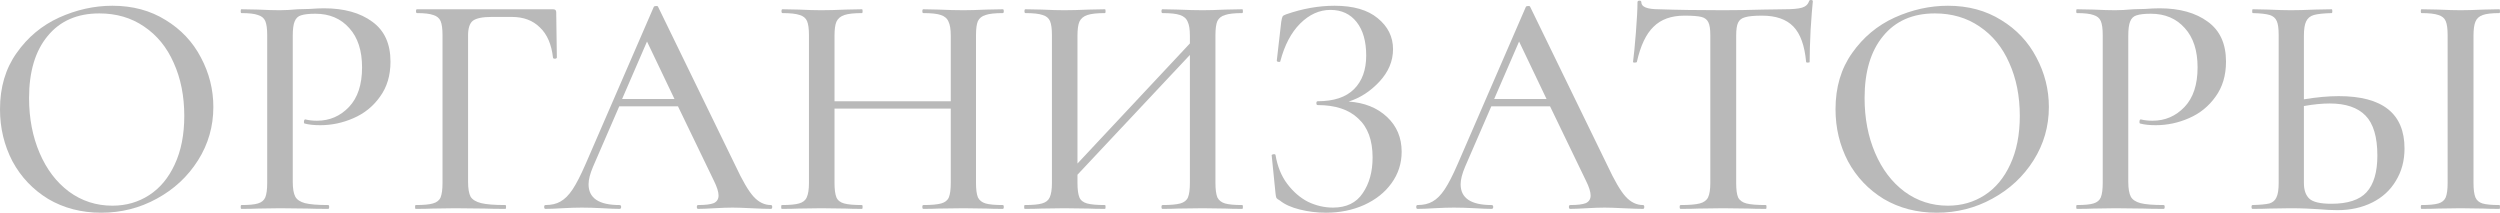 <?xml version="1.0" encoding="UTF-8"?> <svg xmlns="http://www.w3.org/2000/svg" viewBox="0 0 250.482 21.312" fill="none"><path d="M10.144 21.312C8.16 21.312 6.389 20.853 4.832 19.936C3.296 18.997 2.101 17.739 1.248 16.16C0.416 14.56 0 12.821 0 10.944C0 8.747 0.555 6.869 1.664 5.312C2.773 3.733 4.192 2.549 5.92 1.76C7.669 0.971 9.451 0.576 11.264 0.576C13.291 0.576 15.072 1.056 16.608 2.016C18.144 2.955 19.317 4.203 20.128 5.76C20.96 7.317 21.376 8.971 21.376 10.72C21.376 12.661 20.864 14.443 19.84 16.064C18.816 17.685 17.44 18.965 15.712 19.904C14.005 20.843 12.149 21.312 10.144 21.312ZM11.264 20.608C12.629 20.608 13.856 20.256 14.944 19.552C16.032 18.848 16.885 17.824 17.504 16.48C18.144 15.115 18.464 13.493 18.464 11.616C18.464 9.632 18.112 7.861 17.408 6.304C16.725 4.747 15.733 3.531 14.432 2.656C13.152 1.781 11.659 1.344 9.952 1.344C7.733 1.344 6.005 2.101 4.768 3.616C3.531 5.109 2.912 7.179 2.912 9.824C2.912 11.851 3.264 13.685 3.968 15.328C4.672 16.971 5.653 18.261 6.912 19.2C8.192 20.139 9.643 20.608 11.264 20.608Z" fill="#B9B9B9"></path><path d="M29.332 18.208C29.332 18.891 29.417 19.392 29.588 19.712C29.759 20.011 30.079 20.224 30.548 20.352C31.039 20.48 31.817 20.544 32.884 20.544C32.948 20.544 32.98 20.608 32.98 20.736C32.98 20.864 32.948 20.928 32.884 20.928C32.009 20.928 31.327 20.917 30.836 20.896L28.052 20.864L25.844 20.896C25.439 20.917 24.884 20.928 24.18 20.928C24.137 20.928 24.116 20.864 24.116 20.736C24.116 20.608 24.137 20.544 24.18 20.544C24.948 20.544 25.503 20.491 25.844 20.384C26.207 20.277 26.452 20.075 26.58 19.776C26.708 19.456 26.772 18.976 26.772 18.336V3.52C26.772 2.88 26.708 2.411 26.58 2.112C26.452 1.813 26.207 1.611 25.844 1.504C25.503 1.376 24.948 1.312 24.18 1.312C24.137 1.312 24.116 1.248 24.116 1.12C24.116 0.992 24.137 0.928 24.18 0.928L25.844 0.96C26.74 1.003 27.465 1.024 28.02 1.024C28.532 1.024 29.14 0.992 29.844 0.928C30.1 0.928 30.495 0.917 31.028 0.896C31.583 0.853 32.063 0.832 32.468 0.832C34.473 0.832 36.084 1.28 37.3 2.176C38.516 3.051 39.124 4.384 39.124 6.176C39.124 7.563 38.772 8.736 38.068 9.696C37.385 10.656 36.5 11.371 35.412 11.84C34.345 12.309 33.236 12.544 32.084 12.544C31.465 12.544 30.953 12.491 30.548 12.384C30.484 12.384 30.452 12.331 30.452 12.224C30.452 12.16 30.463 12.096 30.484 12.032C30.527 11.968 30.569 11.947 30.612 11.968C30.953 12.053 31.337 12.096 31.764 12.096C33.023 12.096 34.089 11.637 34.964 10.72C35.839 9.803 36.276 8.48 36.276 6.752C36.276 5.067 35.849 3.755 34.996 2.816C34.143 1.856 33.012 1.376 31.604 1.376C30.964 1.376 30.484 1.429 30.164 1.536C29.865 1.621 29.652 1.824 29.524 2.144C29.396 2.443 29.332 2.923 29.332 3.584V18.208Z" fill="#B9B9B9"></path><path d="M41.649 20.928C41.606 20.928 41.585 20.864 41.585 20.736C41.585 20.608 41.606 20.544 41.649 20.544C42.438 20.544 43.014 20.491 43.377 20.384C43.761 20.277 44.017 20.075 44.145 19.776C44.273 19.456 44.337 18.976 44.337 18.336V3.52C44.337 2.88 44.273 2.411 44.145 2.112C44.017 1.813 43.771 1.611 43.409 1.504C43.067 1.376 42.524 1.312 41.777 1.312C41.713 1.312 41.681 1.248 41.681 1.12C41.681 0.992 41.713 0.928 41.777 0.928H55.409C55.622 0.928 55.729 1.024 55.729 1.216L55.793 5.76C55.793 5.824 55.729 5.867 55.601 5.888C55.494 5.888 55.43 5.856 55.409 5.792C55.259 4.448 54.822 3.435 54.097 2.752C53.393 2.048 52.454 1.696 51.281 1.696H49.265C48.347 1.696 47.718 1.824 47.377 2.08C47.057 2.336 46.897 2.827 46.897 3.552V18.208C46.897 18.891 46.982 19.392 47.153 19.712C47.345 20.011 47.697 20.224 48.209 20.352C48.721 20.48 49.532 20.544 50.641 20.544C50.683 20.544 50.705 20.608 50.705 20.736C50.705 20.864 50.683 20.928 50.641 20.928C49.766 20.928 49.083 20.917 48.593 20.896L45.585 20.864L43.345 20.896C42.939 20.917 42.374 20.928 41.649 20.928Z" fill="#B9B9B9"></path><path d="M77.242 20.544C77.327 20.544 77.37 20.608 77.37 20.736C77.37 20.864 77.327 20.928 77.242 20.928C76.837 20.928 76.186 20.907 75.29 20.864C74.437 20.821 73.807 20.8 73.402 20.8C72.911 20.8 72.303 20.821 71.578 20.864C70.853 20.907 70.309 20.928 69.946 20.928C69.861 20.928 69.818 20.864 69.818 20.736C69.818 20.608 69.861 20.544 69.946 20.544C70.671 20.544 71.194 20.48 71.514 20.352C71.834 20.203 71.994 19.947 71.994 19.584C71.994 19.221 71.834 18.72 71.514 18.08L67.93 10.656H62.042L59.418 16.704C59.119 17.408 58.97 17.995 58.97 18.464C58.97 19.851 60.005 20.544 62.074 20.544C62.181 20.544 62.234 20.608 62.234 20.736C62.234 20.864 62.181 20.928 62.074 20.928C61.69 20.928 61.135 20.907 60.41 20.864C59.599 20.821 58.895 20.8 58.298 20.8C57.743 20.8 57.082 20.821 56.314 20.864C55.631 20.907 55.077 20.928 54.65 20.928C54.565 20.928 54.522 20.864 54.522 20.736C54.522 20.608 54.565 20.544 54.65 20.544C55.247 20.544 55.749 20.427 56.154 20.192C56.581 19.957 56.986 19.552 57.37 18.976C57.754 18.4 58.191 17.547 58.682 16.416L65.498 0.704C65.519 0.64 65.594 0.608 65.722 0.608C65.85 0.587 65.925 0.619 65.946 0.704L73.658 16.544C74.383 18.101 75.002 19.157 75.514 19.712C76.026 20.267 76.602 20.544 77.242 20.544ZM62.33 9.92H67.578L64.826 4.16L62.33 9.92Z" fill="#B9B9B9"></path><path d="M100.476 20.544C100.54 20.544 100.572 20.608 100.572 20.736C100.572 20.864 100.54 20.928 100.476 20.928C99.793 20.928 99.249 20.917 98.844 20.896L96.54 20.864L94.012 20.896C93.649 20.917 93.148 20.928 92.508 20.928C92.444 20.928 92.412 20.864 92.412 20.736C92.412 20.608 92.444 20.544 92.508 20.544C93.318 20.544 93.916 20.491 94.3 20.384C94.684 20.277 94.94 20.075 95.068 19.776C95.196 19.456 95.26 18.976 95.26 18.336V10.88H83.612V18.336C83.612 18.976 83.676 19.456 83.804 19.776C83.932 20.075 84.188 20.277 84.572 20.384C84.956 20.491 85.553 20.544 86.364 20.544C86.406 20.544 86.428 20.608 86.428 20.736C86.428 20.864 86.406 20.928 86.364 20.928C85.681 20.928 85.137 20.917 84.732 20.896L82.268 20.864L79.996 20.896C79.59 20.917 79.036 20.928 78.332 20.928C78.289 20.928 78.268 20.864 78.268 20.736C78.268 20.608 78.289 20.544 78.332 20.544C79.121 20.544 79.697 20.491 80.06 20.384C80.444 20.277 80.7 20.075 80.828 19.776C80.977 19.456 81.052 18.976 81.052 18.336V3.52C81.052 2.88 80.988 2.411 80.86 2.112C80.732 1.813 80.486 1.611 80.124 1.504C79.761 1.376 79.185 1.312 78.396 1.312C78.332 1.312 78.3 1.248 78.3 1.12C78.3 0.992 78.332 0.928 78.396 0.928L80.028 0.96C80.924 1.003 81.671 1.024 82.268 1.024C82.95 1.024 83.782 1.003 84.764 0.96L86.364 0.928C86.406 0.928 86.428 0.992 86.428 1.12C86.428 1.248 86.406 1.312 86.364 1.312C85.574 1.312 84.988 1.376 84.604 1.504C84.22 1.632 83.953 1.856 83.804 2.176C83.676 2.475 83.612 2.944 83.612 3.584V10.144H95.26V3.584C95.26 2.944 95.185 2.475 95.036 2.176C94.908 1.856 94.652 1.632 94.268 1.504C93.905 1.376 93.318 1.312 92.508 1.312C92.444 1.312 92.412 1.248 92.412 1.12C92.412 0.992 92.444 0.928 92.508 0.928L94.012 0.96C94.993 1.003 95.836 1.024 96.54 1.024C97.137 1.024 97.905 1.003 98.844 0.96L100.476 0.928C100.54 0.928 100.572 0.992 100.572 1.12C100.572 1.248 100.54 1.312 100.476 1.312C99.687 1.312 99.11 1.376 98.748 1.504C98.385 1.611 98.129 1.813 97.98 2.112C97.852 2.411 97.788 2.88 97.788 3.52V18.336C97.788 18.976 97.852 19.456 97.98 19.776C98.129 20.075 98.385 20.277 98.748 20.384C99.11 20.491 99.687 20.544 100.476 20.544Z" fill="#B9B9B9"></path><path d="M124.468 20.544C124.51 20.544 124.532 20.608 124.532 20.736C124.532 20.864 124.51 20.928 124.468 20.928C123.764 20.928 123.209 20.917 122.803 20.896L120.5 20.864L118.003 20.896C117.619 20.917 117.108 20.928 116.468 20.928C116.404 20.928 116.372 20.864 116.372 20.736C116.372 20.608 116.404 20.544 116.468 20.544C117.278 20.544 117.875 20.491 118.259 20.384C118.643 20.277 118.899 20.075 119.027 19.776C119.155 19.456 119.219 18.976 119.219 18.336V5.504L107.955 17.504V18.336C107.955 18.976 108.019 19.456 108.147 19.776C108.275 20.075 108.531 20.277 108.916 20.384C109.3 20.491 109.897 20.544 110.707 20.544C110.75 20.544 110.771 20.608 110.771 20.736C110.771 20.864 110.75 20.928 110.707 20.928C110.025 20.928 109.481 20.917 109.076 20.896L106.612 20.864L104.339 20.896C103.934 20.917 103.379 20.928 102.676 20.928C102.633 20.928 102.612 20.864 102.612 20.736C102.612 20.608 102.633 20.544 102.676 20.544C103.465 20.544 104.041 20.491 104.403 20.384C104.787 20.277 105.043 20.075 105.172 19.776C105.321 19.456 105.396 18.976 105.396 18.336V3.52C105.396 2.88 105.332 2.411 105.204 2.112C105.075 1.813 104.83 1.611 104.467 1.504C104.105 1.376 103.529 1.312 102.74 1.312C102.676 1.312 102.644 1.248 102.644 1.12C102.644 0.992 102.676 0.928 102.74 0.928L104.371 0.96C105.268 1.003 106.014 1.024 106.612 1.024C107.294 1.024 108.126 1.003 109.108 0.96L110.707 0.928C110.75 0.928 110.771 0.992 110.771 1.12C110.771 1.248 110.75 1.312 110.707 1.312C109.918 1.312 109.332 1.376 108.948 1.504C108.563 1.632 108.297 1.856 108.147 2.176C108.019 2.475 107.955 2.944 107.955 3.584V16.384L119.219 4.352V3.584C119.219 2.944 119.145 2.475 118.995 2.176C118.867 1.856 118.611 1.632 118.227 1.504C117.865 1.376 117.278 1.312 116.468 1.312C116.404 1.312 116.372 1.248 116.372 1.12C116.372 0.992 116.404 0.928 116.468 0.928L118.003 0.96C118.985 1.003 119.817 1.024 120.5 1.024C121.097 1.024 121.865 1.003 122.803 0.96L124.468 0.928C124.51 0.928 124.532 0.992 124.532 1.12C124.532 1.248 124.51 1.312 124.468 1.312C123.678 1.312 123.102 1.376 122.739 1.504C122.377 1.611 122.121 1.813 121.971 2.112C121.843 2.411 121.779 2.88 121.779 3.52V18.336C121.779 18.976 121.843 19.456 121.971 19.776C122.121 20.075 122.377 20.277 122.739 20.384C123.102 20.491 123.678 20.544 124.468 20.544Z" fill="#B9B9B9"></path><path d="M135.124 10.176C136.703 10.283 137.983 10.795 138.964 11.712C139.946 12.629 140.436 13.792 140.436 15.2C140.436 16.373 140.095 17.429 139.412 18.368C138.751 19.285 137.834 20.011 136.66 20.544C135.508 21.056 134.239 21.312 132.852 21.312C131.956 21.312 131.082 21.205 130.228 20.992C129.375 20.779 128.713 20.48 128.244 20.096C128.052 19.989 127.935 19.904 127.892 19.84C127.85 19.755 127.818 19.595 127.796 19.36L127.412 15.552C127.412 15.509 127.466 15.477 127.572 15.456C127.7 15.435 127.775 15.456 127.796 15.52C127.988 16.672 128.383 17.643 128.98 18.432C129.578 19.221 130.271 19.819 131.06 20.224C131.871 20.608 132.703 20.8 133.556 20.8C134.9 20.8 135.892 20.32 136.532 19.36C137.194 18.4 137.524 17.205 137.524 15.776C137.524 14.048 137.044 12.747 136.084 11.872C135.146 10.976 133.791 10.528 132.02 10.528C131.935 10.528 131.892 10.464 131.892 10.336C131.892 10.208 131.935 10.144 132.02 10.144C133.642 10.144 134.858 9.739 135.668 8.928C136.479 8.117 136.884 6.997 136.884 5.568C136.884 4.139 136.564 3.019 135.924 2.208C135.284 1.397 134.41 0.992 133.3 0.992C132.191 0.992 131.178 1.451 130.26 2.368C129.364 3.264 128.703 4.523 128.276 6.144C128.276 6.187 128.234 6.208 128.148 6.208C128.106 6.208 128.052 6.197 127.988 6.176C127.946 6.133 127.924 6.101 127.924 6.08L128.372 2.176C128.415 1.92 128.457 1.749 128.5 1.664C128.543 1.579 128.66 1.504 128.852 1.44C130.495 0.864 132.116 0.576 133.716 0.576C135.593 0.576 137.034 0.992 138.036 1.824C139.06 2.656 139.572 3.691 139.572 4.928C139.572 6.123 139.113 7.211 138.196 8.192C137.3 9.152 136.276 9.813 135.124 10.176Z" fill="#B9B9B9"></path><path d="M164.617 20.544C164.702 20.544 164.745 20.608 164.745 20.736C164.745 20.864 164.702 20.928 164.617 20.928C164.212 20.928 163.561 20.907 162.665 20.864C161.812 20.821 161.182 20.8 160.777 20.8C160.286 20.8 159.678 20.821 158.953 20.864C158.228 20.907 157.684 20.928 157.321 20.928C157.236 20.928 157.193 20.864 157.193 20.736C157.193 20.608 157.236 20.544 157.321 20.544C158.046 20.544 158.569 20.48 158.889 20.352C159.209 20.203 159.369 19.947 159.369 19.584C159.369 19.221 159.209 18.72 158.889 18.08L155.305 10.656H149.417L146.793 16.704C146.494 17.408 146.345 17.995 146.345 18.464C146.345 19.851 147.38 20.544 149.449 20.544C149.556 20.544 149.609 20.608 149.609 20.736C149.609 20.864 149.556 20.928 149.449 20.928C149.065 20.928 148.51 20.907 147.785 20.864C146.974 20.821 146.27 20.8 145.673 20.8C145.118 20.8 144.457 20.821 143.689 20.864C143.006 20.907 142.452 20.928 142.025 20.928C141.94 20.928 141.897 20.864 141.897 20.736C141.897 20.608 141.94 20.544 142.025 20.544C142.622 20.544 143.124 20.427 143.529 20.192C143.956 19.957 144.361 19.552 144.745 18.976C145.129 18.4 145.566 17.547 146.057 16.416L152.873 0.704C152.894 0.64 152.969 0.608 153.097 0.608C153.225 0.587 153.3 0.619 153.321 0.704L161.033 16.544C161.758 18.101 162.377 19.157 162.889 19.712C163.401 20.267 163.977 20.544 164.617 20.544ZM149.705 9.92H154.953L152.201 4.16L149.705 9.92Z" fill="#B9B9B9"></path><path d="M168.769 1.568C167.446 1.568 166.411 1.941 165.665 2.688C164.918 3.413 164.363 4.587 164.001 6.208C163.979 6.251 163.905 6.272 163.777 6.272C163.67 6.272 163.617 6.251 163.617 6.208C163.702 5.589 163.798 4.608 163.905 3.264C164.011 1.92 164.065 0.907 164.065 0.224C164.065 0.117 164.129 0.064 164.257 0.064C164.385 0.064 164.449 0.117 164.449 0.224C164.449 0.693 165.035 0.928 166.209 0.928C168.022 0.992 170.166 1.024 172.641 1.024C173.899 1.024 175.233 1.003 176.641 0.96L178.817 0.928C179.606 0.928 180.182 0.875 180.545 0.768C180.907 0.661 181.142 0.448 181.249 0.128C181.27 0.043 181.334 0 181.441 0C181.569 0 181.633 0.043 181.633 0.128C181.569 0.725 181.494 1.685 181.409 3.008C181.345 4.331 181.313 5.397 181.313 6.208C181.313 6.251 181.249 6.272 181.121 6.272C181.014 6.272 180.961 6.251 180.961 6.208C180.811 4.565 180.385 3.381 179.681 2.656C178.977 1.931 177.932 1.568 176.545 1.568C175.755 1.568 175.19 1.621 174.849 1.728C174.508 1.813 174.273 1.995 174.145 2.272C174.017 2.528 173.953 2.965 173.953 3.584V18.336C173.953 18.997 174.017 19.477 174.145 19.776C174.294 20.075 174.571 20.277 174.977 20.384C175.382 20.491 176.033 20.544 176.929 20.544C176.971 20.544 176.993 20.608 176.993 20.736C176.993 20.864 176.971 20.928 176.929 20.928C176.182 20.928 175.595 20.917 175.169 20.896L172.641 20.864L170.177 20.896C169.75 20.917 169.153 20.928 168.385 20.928C168.321 20.928 168.289 20.864 168.289 20.736C168.289 20.608 168.321 20.544 168.385 20.544C169.259 20.544 169.899 20.491 170.305 20.384C170.71 20.277 170.988 20.075 171.137 19.776C171.286 19.456 171.361 18.976 171.361 18.336V3.52C171.361 2.923 171.297 2.496 171.169 2.24C171.041 1.963 170.806 1.781 170.465 1.696C170.123 1.611 169.558 1.568 168.769 1.568Z" fill="#B9B9B9"></path><path d="M194.05 21.312C192.066 21.312 190.296 20.853 188.738 19.936C187.202 18.997 186.008 17.739 185.154 16.16C184.322 14.56 183.906 12.821 183.906 10.944C183.906 8.747 184.461 6.869 185.57 5.312C186.68 3.733 188.098 2.549 189.826 1.76C191.576 0.971 193.357 0.576 195.17 0.576C197.197 0.576 198.978 1.056 200.514 2.016C202.05 2.955 203.223 4.203 204.034 5.76C204.866 7.317 205.282 8.971 205.282 10.72C205.282 12.661 204.77 14.443 203.746 16.064C202.722 17.685 201.346 18.965 199.618 19.904C197.912 20.843 196.055 21.312 194.05 21.312ZM195.17 20.608C196.536 20.608 197.762 20.256 198.85 19.552C199.938 18.848 200.792 17.824 201.41 16.48C202.05 15.115 202.37 13.493 202.37 11.616C202.37 9.632 202.018 7.861 201.314 6.304C200.632 4.747 199.639 3.531 198.338 2.656C197.058 1.781 195.565 1.344 193.858 1.344C191.64 1.344 189.912 2.101 188.674 3.616C187.437 5.109 186.818 7.179 186.818 9.824C186.818 11.851 187.17 13.685 187.874 15.328C188.578 16.971 189.56 18.261 190.818 19.2C192.098 20.139 193.549 20.608 195.17 20.608Z" fill="#B9B9B9"></path><path d="M213.238 18.208C213.238 18.891 213.324 19.392 213.494 19.712C213.665 20.011 213.985 20.224 214.454 20.352C214.945 20.48 215.724 20.544 216.79 20.544C216.854 20.544 216.886 20.608 216.886 20.736C216.886 20.864 216.854 20.928 216.79 20.928C215.916 20.928 215.233 20.917 214.742 20.896L211.958 20.864L209.75 20.896C209.345 20.917 208.79 20.928 208.086 20.928C208.044 20.928 208.022 20.864 208.022 20.736C208.022 20.608 208.044 20.544 208.086 20.544C208.854 20.544 209.409 20.491 209.75 20.384C210.113 20.277 210.358 20.075 210.486 19.776C210.614 19.456 210.678 18.976 210.678 18.336V3.52C210.678 2.88 210.614 2.411 210.486 2.112C210.358 1.813 210.113 1.611 209.75 1.504C209.409 1.376 208.854 1.312 208.086 1.312C208.044 1.312 208.022 1.248 208.022 1.12C208.022 0.992 208.044 0.928 208.086 0.928L209.75 0.96C210.646 1.003 211.372 1.024 211.926 1.024C212.438 1.024 213.046 0.992 213.75 0.928C214.006 0.928 214.401 0.917 214.934 0.896C215.489 0.853 215.969 0.832 216.374 0.832C218.38 0.832 219.99 1.28 221.206 2.176C222.422 3.051 223.03 4.384 223.03 6.176C223.03 7.563 222.678 8.736 221.974 9.696C221.291 10.656 220.406 11.371 219.318 11.84C218.252 12.309 217.142 12.544 215.99 12.544C215.372 12.544 214.86 12.491 214.454 12.384C214.39 12.384 214.358 12.331 214.358 12.224C214.358 12.16 214.369 12.096 214.39 12.032C214.433 11.968 214.476 11.947 214.518 11.968C214.86 12.053 215.244 12.096 215.67 12.096C216.929 12.096 217.996 11.637 218.87 10.72C219.745 9.803 220.182 8.48 220.182 6.752C220.182 5.067 219.756 3.755 218.902 2.816C218.049 1.856 216.918 1.376 215.51 1.376C214.87 1.376 214.39 1.429 214.07 1.536C213.771 1.621 213.558 1.824 213.43 2.144C213.302 2.443 213.238 2.923 213.238 3.584V18.208Z" fill="#B9B9B9"></path><path d="M234.323 9.632C238.718 9.632 240.915 11.381 240.915 14.88C240.915 16.096 240.627 17.173 240.051 18.112C239.496 19.051 238.707 19.776 237.683 20.288C236.659 20.8 235.496 21.056 234.195 21.056C233.662 21.056 233.022 21.024 232.275 20.96C231.976 20.939 231.582 20.917 231.091 20.896C230.622 20.875 230.078 20.864 229.459 20.864L227.379 20.896C226.952 20.917 226.387 20.928 225.683 20.928C225.619 20.928 225.587 20.864 225.587 20.736C225.587 20.608 225.619 20.544 225.683 20.544C226.472 20.523 227.038 20.469 227.379 20.384C227.72 20.277 227.955 20.075 228.083 19.776C228.232 19.477 228.307 18.997 228.307 18.336V3.52C228.307 2.859 228.243 2.389 228.115 2.112C227.987 1.813 227.752 1.611 227.411 1.504C227.07 1.397 226.504 1.333 225.715 1.312C225.672 1.312 225.651 1.248 225.651 1.12C225.651 0.992 225.672 0.928 225.715 0.928L227.251 0.96C228.19 1.003 228.947 1.024 229.523 1.024C230.163 1.024 230.974 1.003 231.955 0.96L233.619 0.928C233.662 0.928 233.683 0.992 233.683 1.12C233.683 1.248 233.662 1.312 233.619 1.312C232.808 1.333 232.211 1.397 231.827 1.504C231.464 1.611 231.208 1.824 231.059 2.144C230.91 2.443 230.835 2.923 230.835 3.584V9.952C232.115 9.739 233.278 9.632 234.323 9.632ZM233.587 20.416C235.23 20.416 236.403 20.032 237.107 19.264C237.832 18.475 238.195 17.248 238.195 15.584C238.195 13.728 237.8 12.395 237.011 11.584C236.222 10.773 235.027 10.368 233.427 10.368C232.659 10.368 231.795 10.453 230.835 10.624V18.336C230.835 19.04 231.016 19.563 231.379 19.904C231.742 20.245 232.478 20.416 233.587 20.416ZM247.827 18.336C247.827 18.976 247.891 19.456 248.019 19.776C248.147 20.075 248.382 20.277 248.723 20.384C249.086 20.491 249.651 20.544 250.42 20.544C250.462 20.544 250.482 20.608 250.482 20.736C250.482 20.864 250.462 20.928 250.42 20.928C249.736 20.928 249.203 20.917 248.819 20.896L246.515 20.864L244.275 20.896C243.87 20.917 243.315 20.928 242.611 20.928C242.568 20.928 242.547 20.864 242.547 20.736C242.547 20.608 242.568 20.544 242.611 20.544C243.379 20.544 243.944 20.491 244.307 20.384C244.67 20.277 244.915 20.075 245.043 19.776C245.171 19.456 245.235 18.976 245.235 18.336V3.52C245.235 2.88 245.171 2.411 245.043 2.112C244.915 1.813 244.67 1.611 244.307 1.504C243.944 1.376 243.379 1.312 242.611 1.312C242.568 1.312 242.547 1.248 242.547 1.12C242.547 0.992 242.568 0.928 242.611 0.928L244.275 0.96C245.214 1.003 245.96 1.024 246.515 1.024C247.134 1.024 247.912 1.003 248.851 0.96L250.42 0.928C250.462 0.928 250.482 0.992 250.482 1.12C250.482 1.248 250.462 1.312 250.42 1.312C249.672 1.312 249.118 1.376 248.755 1.504C248.392 1.632 248.147 1.856 248.019 2.176C247.891 2.475 247.827 2.944 247.827 3.584V18.336Z" fill="#B9B9B9"></path></svg> 